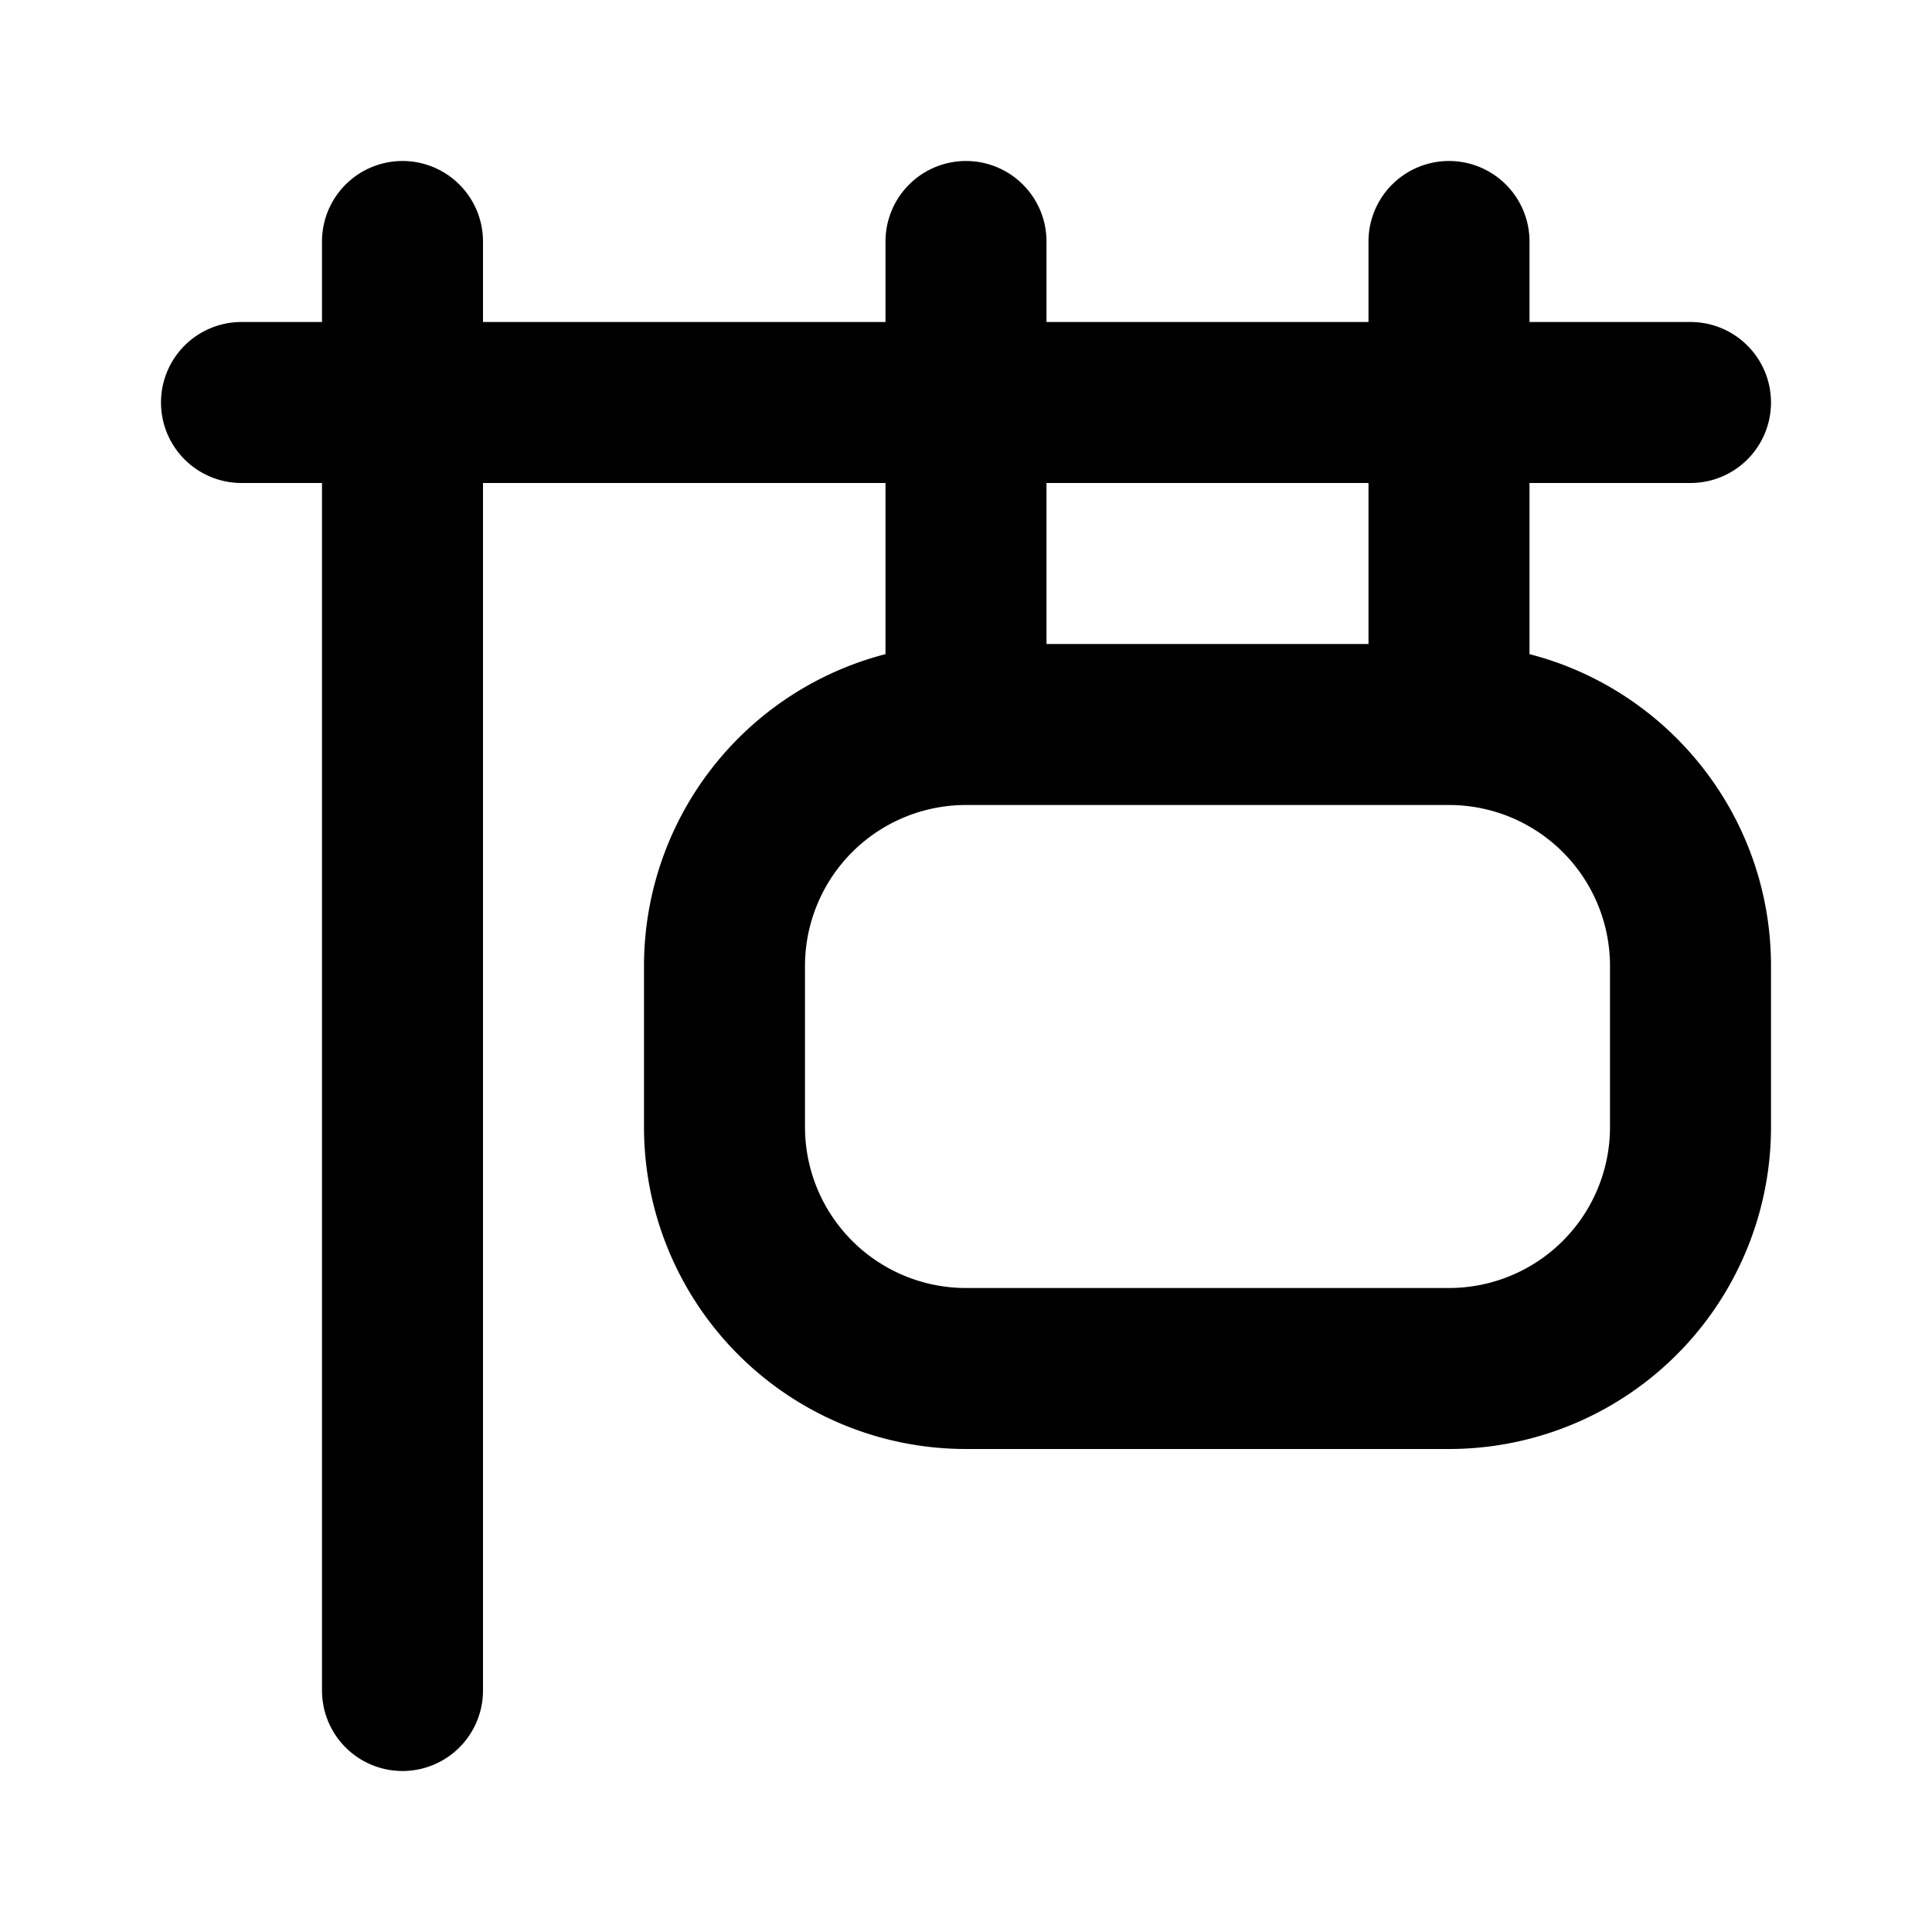 <svg xmlns="http://www.w3.org/2000/svg" data-testid="icon-listing-status" viewBox="0 0 24 24"><path fill-rule="evenodd" d="M5 2a1 1 0 0 1 1 1v1h5V3a1 1 0 1 1 2 0v1h4V3a1 1 0 1 1 2 0v1h2a1 1 0 1 1 0 2h-2v2.126c1.725.444 3 2.01 3 3.874v2a4 4 0 0 1-4 4h-6a4 4 0 0 1-4-4v-2a4.002 4.002 0 0 1 3-3.874V6H6v15a1 1 0 1 1-2 0V6H3a1 1 0 1 1 0-2h1V3a1 1 0 0 1 1-1Zm12 6V6h-4v2h4Zm-7 4a2 2 0 0 1 2-2h6a2 2 0 0 1 2 2v2a2 2 0 0 1-2 2h-6a2 2 0 0 1-2-2v-2Z" clip-rule="evenodd"/></svg>